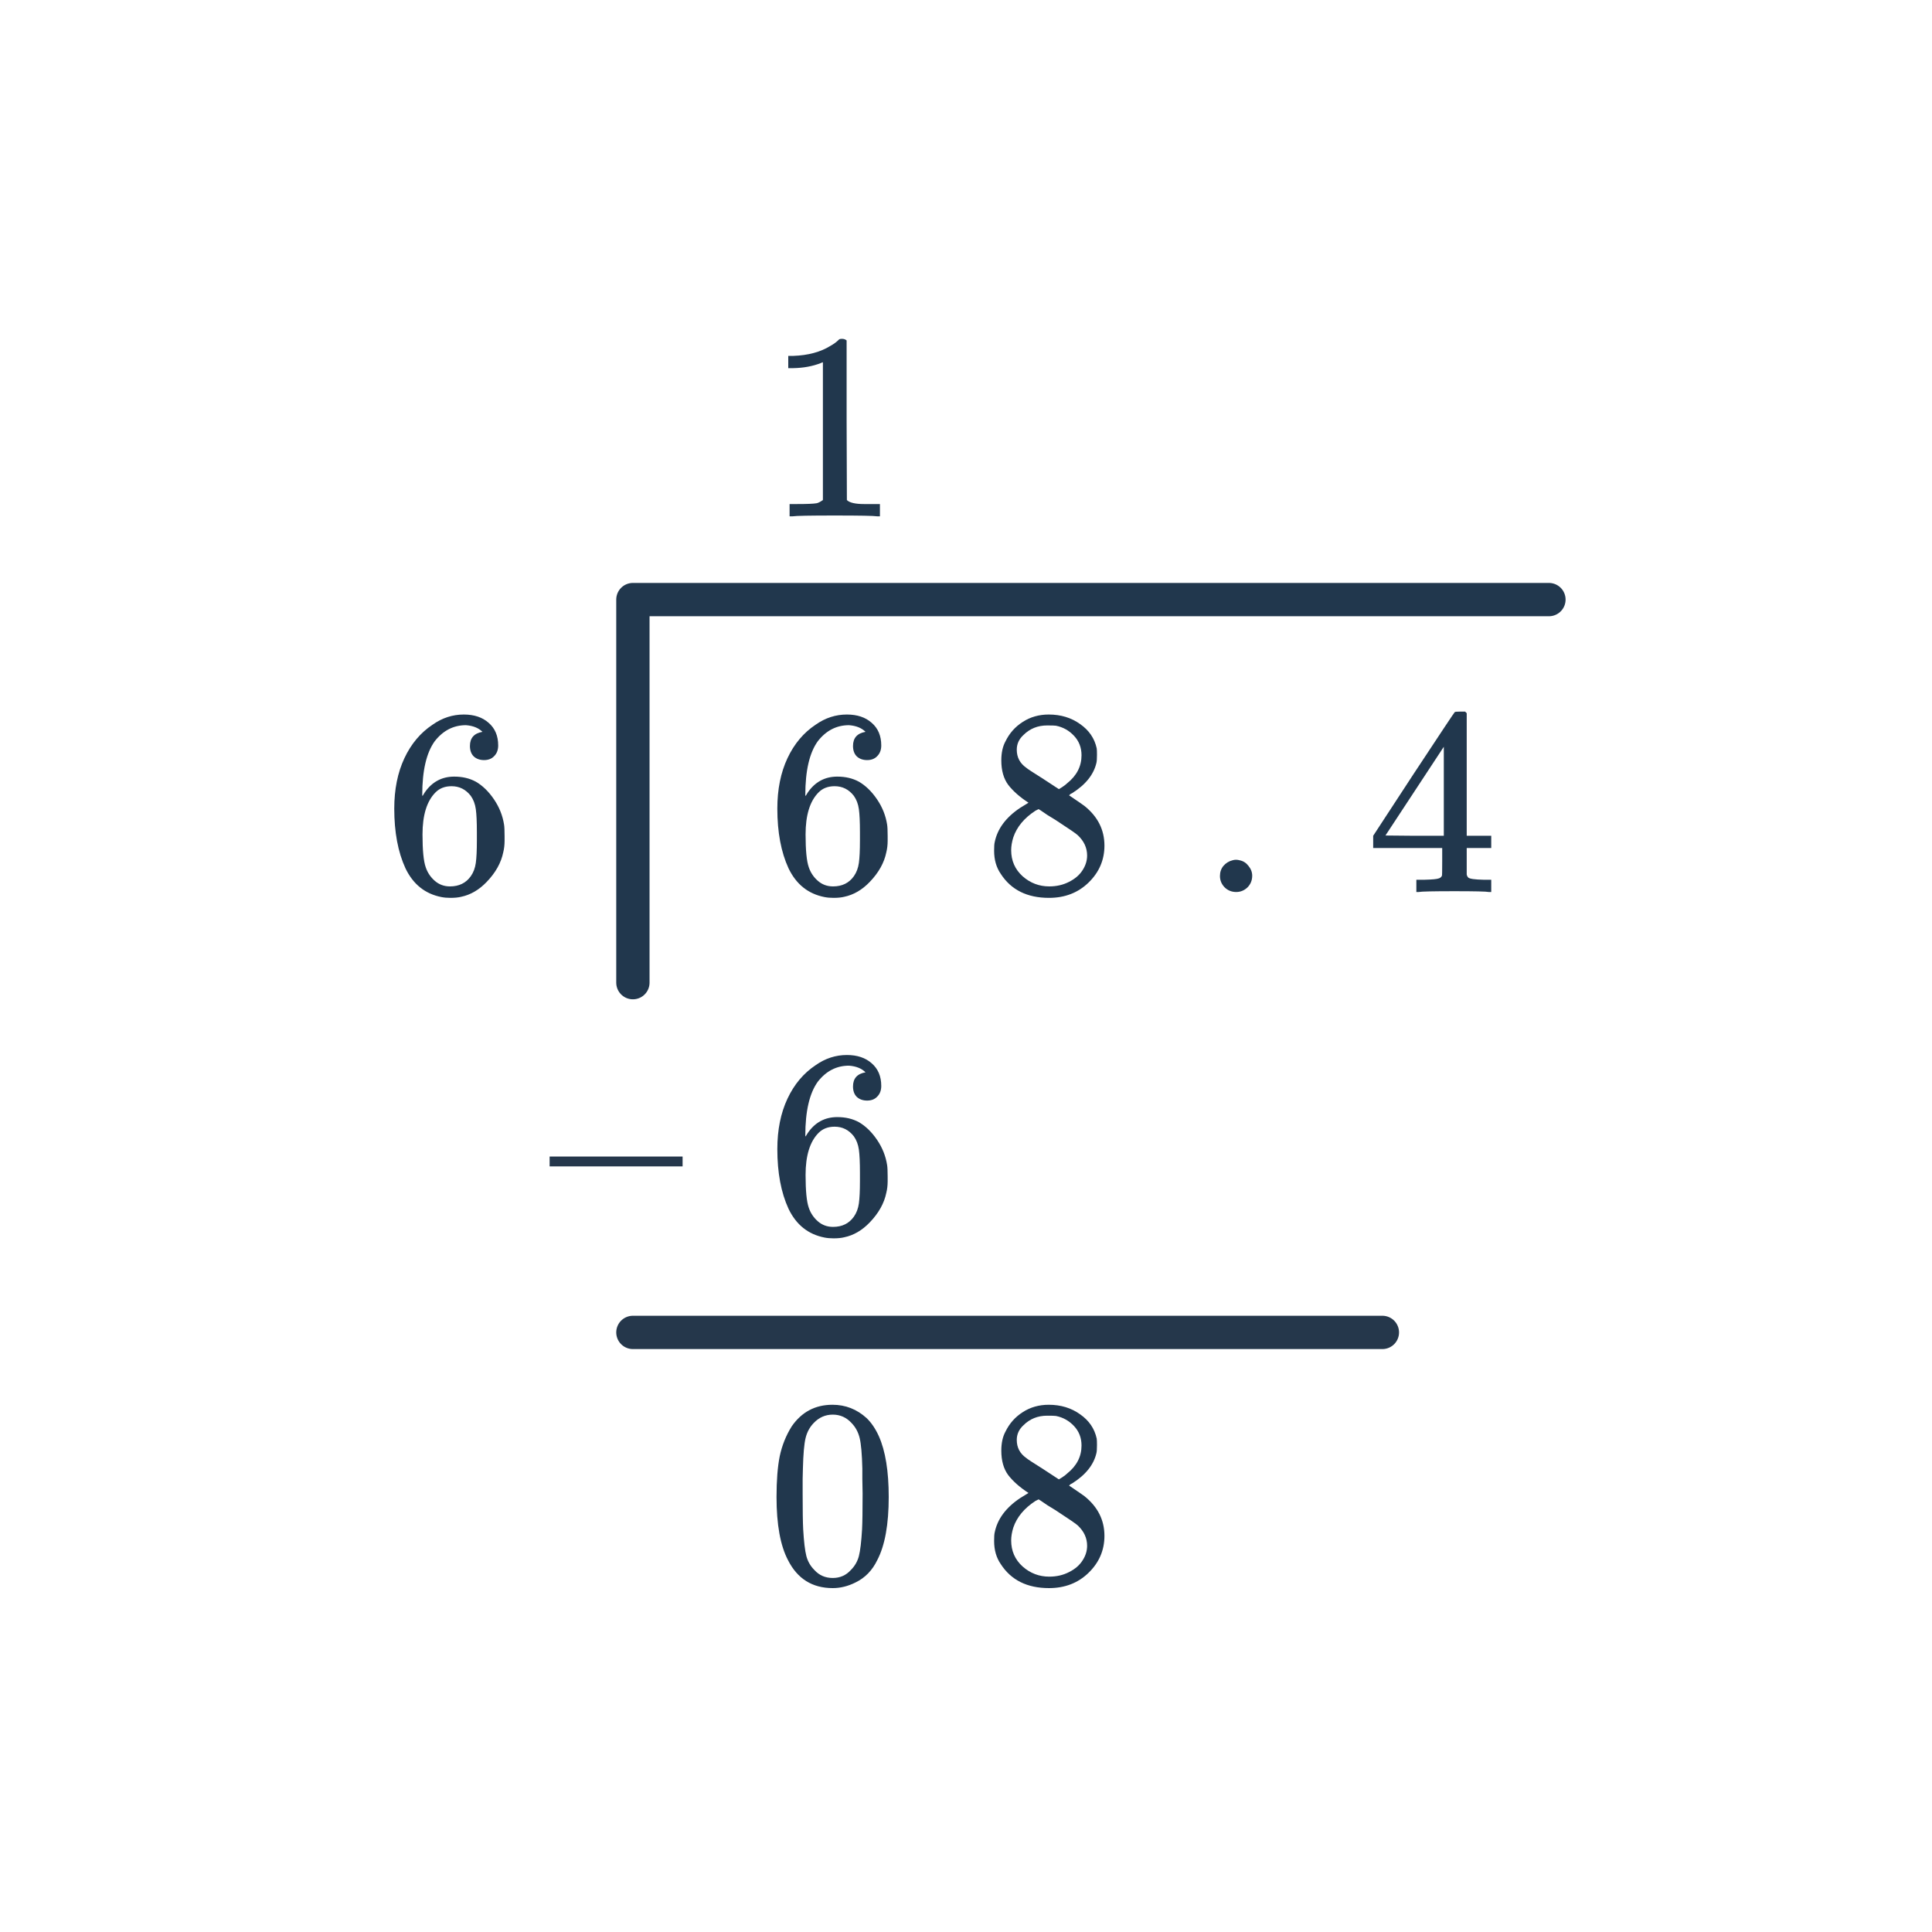 <svg width="116" height="116" viewBox="0 0 116 116" fill="none" xmlns="http://www.w3.org/2000/svg">
<path d="M28.968 43.941C28.733 43.706 28.403 43.573 27.976 43.541C27.229 43.541 26.605 43.861 26.104 44.501C25.603 45.194 25.352 46.271 25.352 47.733L25.368 47.797L25.496 47.589C25.933 46.949 26.525 46.629 27.272 46.629C27.763 46.629 28.195 46.73 28.568 46.933C28.973 47.167 29.336 47.519 29.656 47.989C29.976 48.458 30.179 48.965 30.264 49.509C30.285 49.637 30.296 49.866 30.296 50.197V50.485C30.296 50.73 30.269 50.959 30.216 51.173C30.088 51.802 29.757 52.394 29.224 52.949C28.765 53.429 28.253 53.727 27.688 53.845C27.517 53.887 27.304 53.909 27.048 53.909C26.845 53.909 26.664 53.893 26.504 53.861C25.523 53.669 24.803 53.093 24.344 52.133C23.896 51.162 23.672 49.967 23.672 48.549C23.672 47.397 23.875 46.389 24.28 45.525C24.685 44.661 25.251 43.989 25.976 43.509C26.552 43.103 27.176 42.901 27.848 42.901C28.467 42.901 28.963 43.066 29.336 43.397C29.72 43.727 29.912 44.181 29.912 44.757C29.912 45.023 29.832 45.237 29.672 45.397C29.523 45.557 29.32 45.637 29.064 45.637C28.808 45.637 28.6 45.562 28.44 45.413C28.291 45.263 28.216 45.055 28.216 44.789C28.216 44.309 28.467 44.026 28.968 43.941ZM28.264 47.781C27.965 47.397 27.581 47.205 27.112 47.205C26.717 47.205 26.397 47.327 26.152 47.573C25.629 48.095 25.368 48.938 25.368 50.101C25.368 51.05 25.432 51.706 25.56 52.069C25.667 52.389 25.848 52.661 26.104 52.885C26.36 53.109 26.664 53.221 27.016 53.221C27.56 53.221 27.976 53.018 28.264 52.613C28.424 52.389 28.525 52.122 28.568 51.813C28.611 51.503 28.632 51.055 28.632 50.469V50.213V49.957C28.632 49.349 28.611 48.89 28.568 48.581C28.525 48.271 28.424 48.005 28.264 47.781Z" fill="#21374D"/>
<path d="M51.968 43.941C51.733 43.706 51.403 43.573 50.976 43.541C50.229 43.541 49.605 43.861 49.104 44.501C48.603 45.194 48.352 46.271 48.352 47.733L48.368 47.797L48.496 47.589C48.933 46.949 49.525 46.629 50.272 46.629C50.763 46.629 51.195 46.73 51.568 46.933C51.973 47.167 52.336 47.519 52.656 47.989C52.976 48.458 53.179 48.965 53.264 49.509C53.285 49.637 53.296 49.866 53.296 50.197V50.485C53.296 50.73 53.269 50.959 53.216 51.173C53.088 51.802 52.757 52.394 52.224 52.949C51.765 53.429 51.253 53.727 50.688 53.845C50.517 53.887 50.304 53.909 50.048 53.909C49.845 53.909 49.664 53.893 49.504 53.861C48.523 53.669 47.803 53.093 47.344 52.133C46.896 51.162 46.672 49.967 46.672 48.549C46.672 47.397 46.875 46.389 47.28 45.525C47.685 44.661 48.251 43.989 48.976 43.509C49.552 43.103 50.176 42.901 50.848 42.901C51.467 42.901 51.963 43.066 52.336 43.397C52.72 43.727 52.912 44.181 52.912 44.757C52.912 45.023 52.832 45.237 52.672 45.397C52.523 45.557 52.32 45.637 52.064 45.637C51.808 45.637 51.6 45.562 51.44 45.413C51.291 45.263 51.216 45.055 51.216 44.789C51.216 44.309 51.467 44.026 51.968 43.941ZM51.264 47.781C50.965 47.397 50.581 47.205 50.112 47.205C49.717 47.205 49.397 47.327 49.152 47.573C48.629 48.095 48.368 48.938 48.368 50.101C48.368 51.05 48.432 51.706 48.56 52.069C48.667 52.389 48.848 52.661 49.104 52.885C49.36 53.109 49.664 53.221 50.016 53.221C50.56 53.221 50.976 53.018 51.264 52.613C51.424 52.389 51.525 52.122 51.568 51.813C51.611 51.503 51.632 51.055 51.632 50.469V50.213V49.957C51.632 49.349 51.611 48.89 51.568 48.581C51.525 48.271 51.424 48.005 51.264 47.781Z" fill="#21374D"/>
<path d="M51.968 64.384C51.733 64.149 51.403 64.016 50.976 63.984C50.229 63.984 49.605 64.304 49.104 64.944C48.603 65.637 48.352 66.715 48.352 68.176L48.368 68.24L48.496 68.032C48.933 67.392 49.525 67.072 50.272 67.072C50.763 67.072 51.195 67.173 51.568 67.376C51.973 67.611 52.336 67.963 52.656 68.432C52.976 68.901 53.179 69.408 53.264 69.952C53.285 70.08 53.296 70.309 53.296 70.64V70.928C53.296 71.173 53.269 71.403 53.216 71.616C53.088 72.245 52.757 72.837 52.224 73.392C51.765 73.872 51.253 74.171 50.688 74.288C50.517 74.331 50.304 74.352 50.048 74.352C49.845 74.352 49.664 74.336 49.504 74.304C48.523 74.112 47.803 73.536 47.344 72.576C46.896 71.605 46.672 70.411 46.672 68.992C46.672 67.84 46.875 66.832 47.28 65.968C47.685 65.104 48.251 64.432 48.976 63.952C49.552 63.547 50.176 63.344 50.848 63.344C51.467 63.344 51.963 63.509 52.336 63.84C52.72 64.171 52.912 64.624 52.912 65.2C52.912 65.467 52.832 65.68 52.672 65.84C52.523 66 52.32 66.08 52.064 66.08C51.808 66.08 51.6 66.005 51.44 65.856C51.291 65.707 51.216 65.499 51.216 65.232C51.216 64.752 51.467 64.469 51.968 64.384ZM51.264 68.224C50.965 67.84 50.581 67.648 50.112 67.648C49.717 67.648 49.397 67.771 49.152 68.016C48.629 68.539 48.368 69.381 48.368 70.544C48.368 71.493 48.432 72.149 48.56 72.512C48.667 72.832 48.848 73.104 49.104 73.328C49.36 73.552 49.664 73.664 50.016 73.664C50.56 73.664 50.976 73.461 51.264 73.056C51.424 72.832 51.525 72.565 51.568 72.256C51.611 71.947 51.632 71.499 51.632 70.912V70.656V70.4C51.632 69.792 51.611 69.333 51.568 69.024C51.525 68.715 51.424 68.448 51.264 68.224Z" fill="#21374D"/>
<path d="M61.752 48.197C61.229 47.855 60.824 47.498 60.536 47.125C60.259 46.751 60.12 46.261 60.12 45.653C60.12 45.194 60.205 44.81 60.376 44.501C60.611 44.021 60.952 43.637 61.4 43.349C61.859 43.05 62.381 42.901 62.968 42.901C63.693 42.901 64.323 43.093 64.856 43.477C65.389 43.85 65.72 44.335 65.848 44.933C65.859 44.997 65.864 45.125 65.864 45.317C65.864 45.551 65.853 45.711 65.832 45.797C65.672 46.501 65.187 47.109 64.376 47.621C64.355 47.631 64.323 47.647 64.28 47.669C64.248 47.69 64.227 47.711 64.216 47.733L64.184 47.749C64.781 48.154 65.091 48.367 65.112 48.389C65.912 49.029 66.312 49.823 66.312 50.773C66.312 51.637 65.992 52.378 65.352 52.997C64.723 53.605 63.933 53.909 62.984 53.909C61.672 53.909 60.707 53.429 60.088 52.469C59.821 52.085 59.688 51.621 59.688 51.077C59.688 50.831 59.699 50.666 59.72 50.581C59.88 49.77 60.392 49.077 61.256 48.501C61.32 48.458 61.416 48.399 61.544 48.325C61.672 48.25 61.741 48.207 61.752 48.197ZM64.936 45.349C64.936 44.89 64.787 44.501 64.488 44.181C64.189 43.861 63.827 43.658 63.4 43.573C63.325 43.562 63.149 43.557 62.872 43.557C62.307 43.557 61.832 43.749 61.448 44.133C61.181 44.378 61.048 44.671 61.048 45.013C61.048 45.471 61.24 45.834 61.624 46.101C61.677 46.154 62.019 46.378 62.648 46.773L63.576 47.381C63.587 47.37 63.656 47.327 63.784 47.253C63.912 47.167 64.008 47.093 64.072 47.029C64.648 46.57 64.936 46.01 64.936 45.349ZM60.712 51.045C60.712 51.674 60.941 52.197 61.4 52.613C61.859 53.018 62.392 53.221 63 53.221C63.437 53.221 63.832 53.13 64.184 52.949C64.547 52.767 64.819 52.533 65 52.245C65.181 51.967 65.272 51.674 65.272 51.365C65.272 50.906 65.085 50.501 64.712 50.149C64.627 50.063 64.184 49.759 63.384 49.237C63.235 49.141 63.069 49.039 62.888 48.933C62.717 48.815 62.584 48.725 62.488 48.661L62.36 48.581L62.168 48.677C61.496 49.114 61.053 49.647 60.84 50.277C60.755 50.554 60.712 50.81 60.712 51.045Z" fill="#21374D"/>
<path d="M52.656 31C52.475 30.968 51.627 30.952 50.112 30.952C48.619 30.952 47.781 30.968 47.6 31H47.408V30.264H47.824C48.443 30.264 48.843 30.248 49.024 30.216C49.109 30.205 49.237 30.141 49.408 30.024V21.752C49.387 21.752 49.344 21.768 49.28 21.8C48.789 21.992 48.24 22.093 47.632 22.104H47.328V21.368H47.632C48.528 21.336 49.275 21.133 49.872 20.76C50.064 20.653 50.229 20.531 50.368 20.392C50.389 20.36 50.453 20.344 50.56 20.344C50.667 20.344 50.757 20.376 50.832 20.44V25.224L50.848 30.024C51.008 30.184 51.355 30.264 51.888 30.264H52.416H52.832V31H52.656Z" fill="#21374D"/>
<path d="M74.224 53.557C73.947 53.557 73.712 53.461 73.52 53.269C73.339 53.077 73.248 52.853 73.248 52.597C73.248 52.362 73.317 52.159 73.456 51.989C73.605 51.818 73.787 51.706 74 51.653C74.139 51.61 74.283 51.61 74.432 51.653C74.645 51.695 74.821 51.807 74.96 51.989C75.109 52.17 75.184 52.367 75.184 52.581C75.184 52.858 75.088 53.093 74.896 53.285C74.704 53.466 74.48 53.557 74.224 53.557Z" fill="#21374D"/>
<path d="M89.392 53.557C89.243 53.525 88.555 53.509 87.328 53.509C86.048 53.509 85.333 53.525 85.184 53.557H85.04V52.821H85.536C85.995 52.81 86.277 52.783 86.384 52.741C86.469 52.719 86.533 52.666 86.576 52.581C86.587 52.559 86.592 52.271 86.592 51.717V50.917H82.448V50.181L84.864 46.485C86.496 44.01 87.323 42.767 87.344 42.757C87.365 42.735 87.477 42.725 87.68 42.725H87.968L88.064 42.821V50.181H89.536V50.917H88.064V51.733C88.064 52.17 88.064 52.426 88.064 52.501C88.075 52.575 88.107 52.639 88.16 52.693C88.245 52.767 88.549 52.81 89.072 52.821H89.536V53.557H89.392ZM86.688 50.181V44.837L83.184 50.165L84.928 50.181H86.688Z" fill="#21374D"/>
<path d="M38 59V36H93" stroke="#21374D" stroke-width="2" stroke-linecap="round" stroke-linejoin="round"/>
<path d="M47.536 85.64C48.133 84.776 48.949 84.344 49.984 84.344C50.763 84.344 51.445 84.611 52.032 85.144C52.32 85.421 52.565 85.784 52.768 86.232C53.163 87.117 53.36 88.333 53.36 89.88C53.36 91.533 53.131 92.797 52.672 93.672C52.373 94.291 51.936 94.739 51.36 95.016C50.912 95.24 50.459 95.352 50 95.352C48.773 95.352 47.877 94.792 47.312 93.672C46.853 92.797 46.624 91.533 46.624 89.88C46.624 88.888 46.688 88.072 46.816 87.432C46.955 86.781 47.195 86.184 47.536 85.64ZM51.136 85.448C50.827 85.107 50.448 84.936 50 84.936C49.552 84.936 49.168 85.107 48.848 85.448C48.613 85.693 48.453 85.992 48.368 86.344C48.283 86.696 48.229 87.304 48.208 88.168C48.208 88.232 48.203 88.44 48.192 88.792C48.192 89.144 48.192 89.437 48.192 89.672C48.192 90.696 48.203 91.411 48.224 91.816C48.267 92.563 48.331 93.101 48.416 93.432C48.501 93.752 48.661 94.029 48.896 94.264C49.184 94.584 49.552 94.744 50 94.744C50.437 94.744 50.8 94.584 51.088 94.264C51.323 94.029 51.483 93.752 51.568 93.432C51.653 93.101 51.717 92.563 51.76 91.816C51.781 91.411 51.792 90.696 51.792 89.672C51.792 89.437 51.787 89.144 51.776 88.792C51.776 88.44 51.776 88.232 51.776 88.168C51.755 87.304 51.701 86.696 51.616 86.344C51.531 85.992 51.371 85.693 51.136 85.448Z" fill="#21374D"/>
<path d="M61.752 89.64C61.229 89.299 60.824 88.941 60.536 88.568C60.259 88.195 60.12 87.704 60.12 87.096C60.12 86.637 60.205 86.253 60.376 85.944C60.611 85.464 60.952 85.08 61.4 84.792C61.859 84.493 62.381 84.344 62.968 84.344C63.693 84.344 64.323 84.536 64.856 84.92C65.389 85.293 65.72 85.779 65.848 86.376C65.859 86.44 65.864 86.568 65.864 86.76C65.864 86.995 65.853 87.155 65.832 87.24C65.672 87.944 65.187 88.552 64.376 89.064C64.355 89.075 64.323 89.091 64.28 89.112C64.248 89.133 64.227 89.155 64.216 89.176L64.184 89.192C64.781 89.597 65.091 89.811 65.112 89.832C65.912 90.472 66.312 91.267 66.312 92.216C66.312 93.08 65.992 93.821 65.352 94.44C64.723 95.048 63.933 95.352 62.984 95.352C61.672 95.352 60.707 94.872 60.088 93.912C59.821 93.528 59.688 93.064 59.688 92.52C59.688 92.275 59.699 92.109 59.72 92.024C59.88 91.213 60.392 90.52 61.256 89.944C61.32 89.901 61.416 89.843 61.544 89.768C61.672 89.693 61.741 89.651 61.752 89.64ZM64.936 86.792C64.936 86.333 64.787 85.944 64.488 85.624C64.189 85.304 63.827 85.101 63.4 85.016C63.325 85.005 63.149 85 62.872 85C62.307 85 61.832 85.192 61.448 85.576C61.181 85.821 61.048 86.115 61.048 86.456C61.048 86.915 61.24 87.277 61.624 87.544C61.677 87.597 62.019 87.821 62.648 88.216L63.576 88.824C63.587 88.813 63.656 88.771 63.784 88.696C63.912 88.611 64.008 88.536 64.072 88.472C64.648 88.013 64.936 87.453 64.936 86.792ZM60.712 92.488C60.712 93.117 60.941 93.64 61.4 94.056C61.859 94.461 62.392 94.664 63 94.664C63.437 94.664 63.832 94.573 64.184 94.392C64.547 94.211 64.819 93.976 65 93.688C65.181 93.411 65.272 93.117 65.272 92.808C65.272 92.349 65.085 91.944 64.712 91.592C64.627 91.507 64.184 91.203 63.384 90.68C63.235 90.584 63.069 90.483 62.888 90.376C62.717 90.259 62.584 90.168 62.488 90.104L62.36 90.024L62.168 90.12C61.496 90.557 61.053 91.091 60.84 91.72C60.755 91.997 60.712 92.253 60.712 92.488Z" fill="#21374D"/>
<path d="M33 70.032V69.44H40.984V70.032H33Z" fill="#25374B"/>
<path d="M38 80L83 80" stroke="#25374B" stroke-width="2" stroke-linecap="round"/>
</svg>
